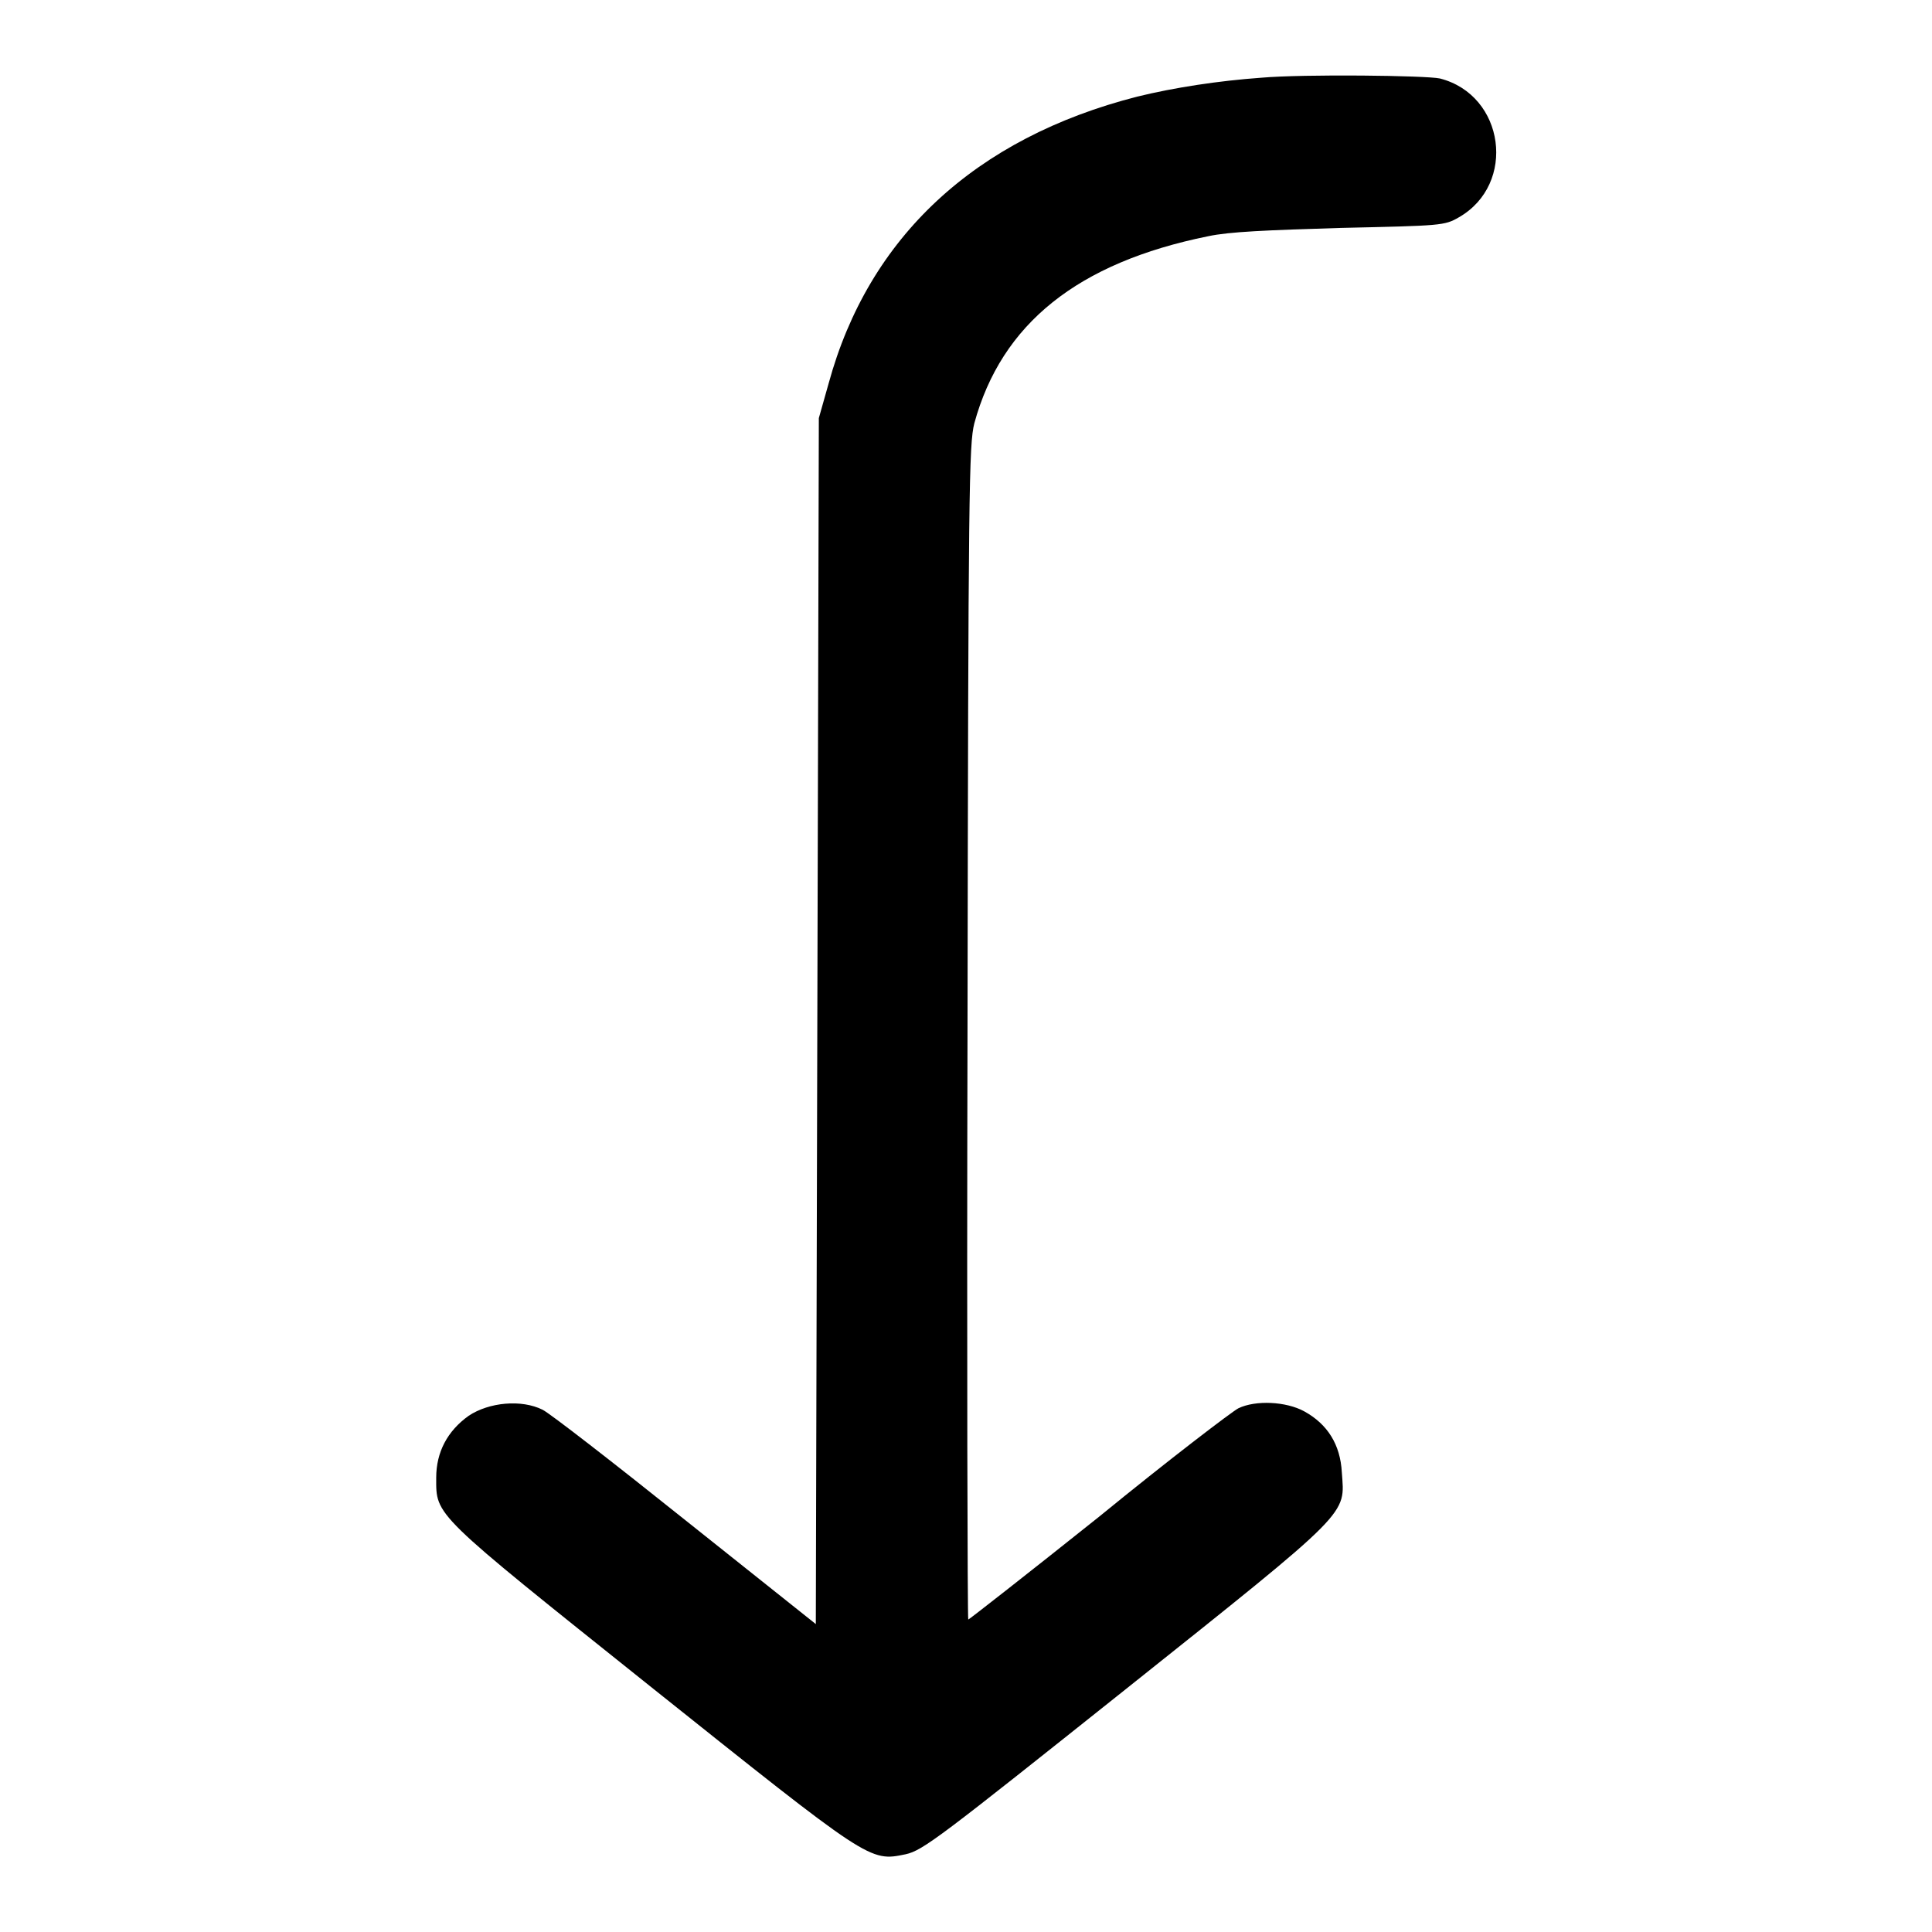 <?xml version="1.0" encoding="utf-8"?>
<!-- Svg Vector Icons : http://www.onlinewebfonts.com/icon -->
<!DOCTYPE svg PUBLIC "-//W3C//DTD SVG 1.1//EN" "http://www.w3.org/Graphics/SVG/1.1/DTD/svg11.dtd">
<svg version="1.1" xmlns="http://www.w3.org/2000/svg" xmlns:xlink="http://www.w3.org/1999/xlink" x="0px" y="0px" viewBox="0 0 256 256" enable-background="new 0 0 256 256" xml:space="preserve">
<g><g><g><path fill="#000000" d="M167.1,10.3c-5.6,0.4-11.5,1.3-16.4,2.5c-21.5,5.5-35.6,18.6-40.9,38l-1.3,4.6l-0.2,79.9l-0.2,79.9l-17.2-13.7c-9.5-7.6-18-14.2-19-14.7c-2.8-1.4-7.1-1-9.8,0.8c-2.8,2-4.3,4.8-4.3,8.2c0,5.1-0.6,4.5,28.3,27.6c29.2,23.3,29.1,23.3,33.9,22.3c2.3-0.5,4.6-2.3,29.2-21.9c30.1-24,29-23,28.6-28.7c-0.2-3.7-1.9-6.4-5-8.1c-2.4-1.3-6.4-1.5-8.7-0.4c-0.8,0.4-9.2,6.8-18.5,14.4c-9.4,7.5-17.2,13.6-17.3,13.6c-0.1,0-0.2-35-0.1-77.7c0.1-72.4,0.2-78,0.9-80.8c3.6-13.2,13.7-21.3,31-24.8c2.8-0.6,7.7-0.8,17.6-1.1c13.3-0.3,13.7-0.3,15.6-1.4c7.7-4.4,6.1-16.2-2.5-18.4C189,10,172.8,9.8,167.1,10.3z"/></g></g></g>
</svg>